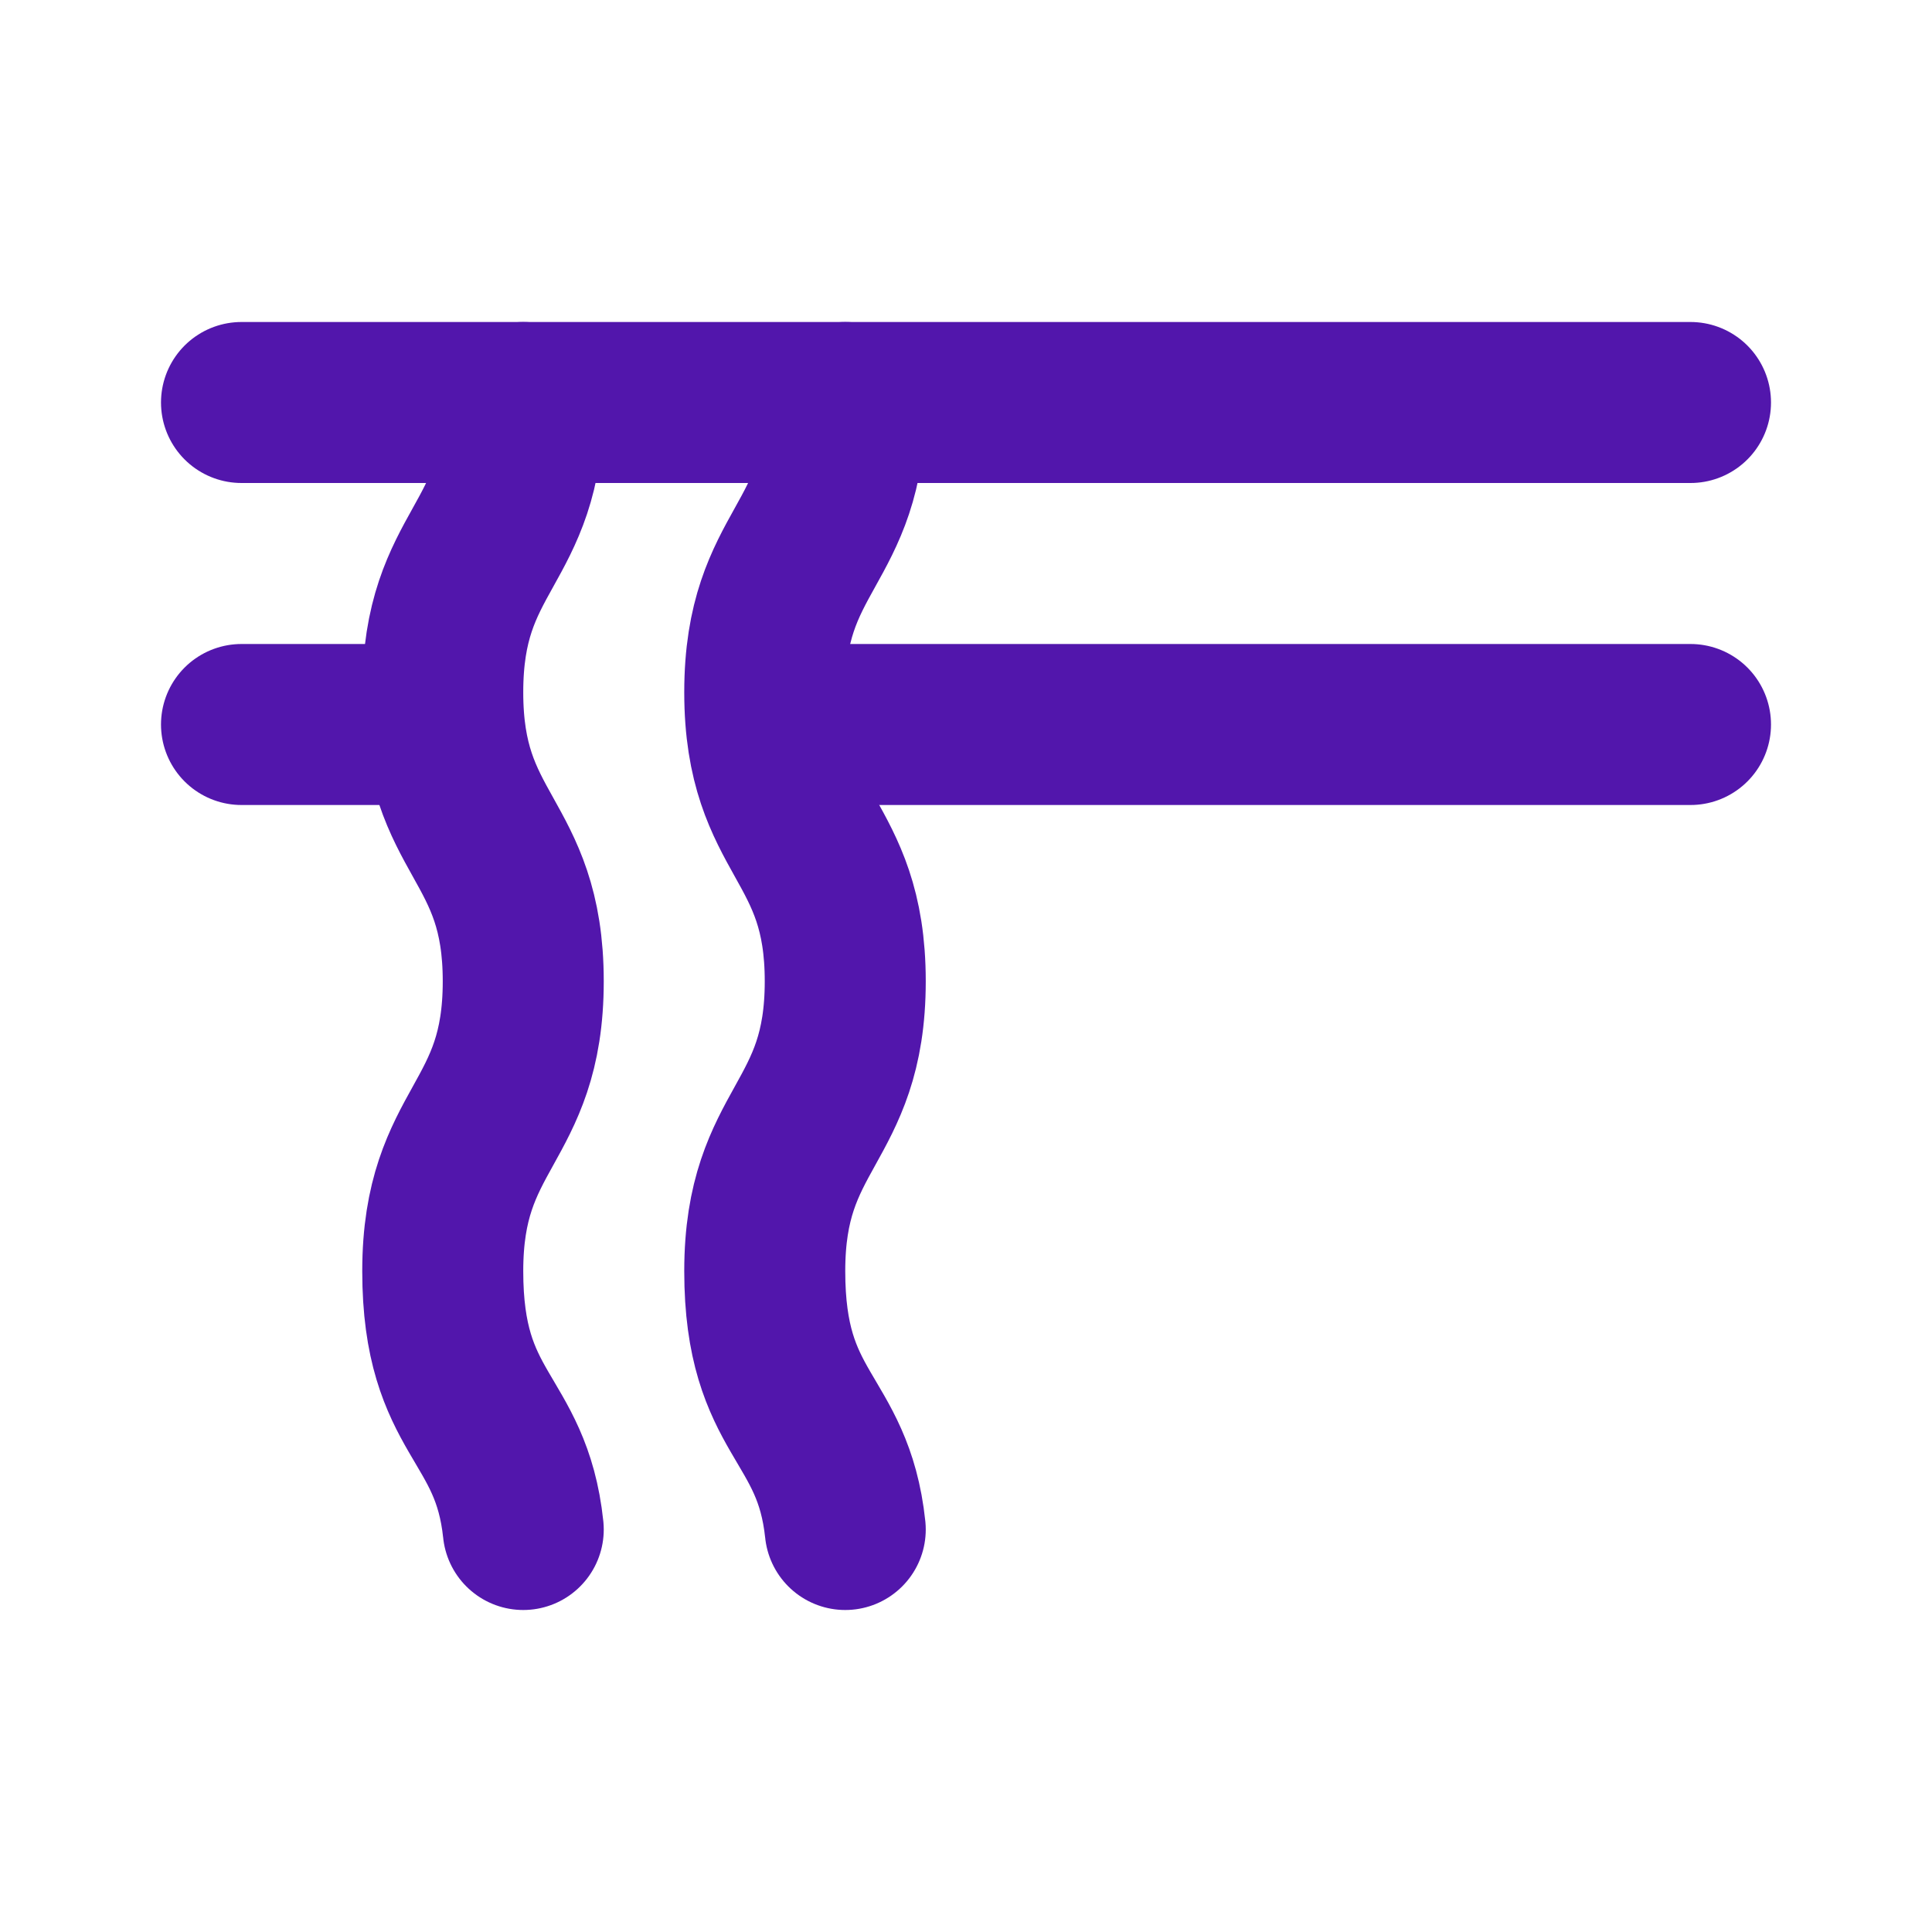 <!DOCTYPE svg PUBLIC "-//W3C//DTD SVG 1.1//EN" "http://www.w3.org/Graphics/SVG/1.1/DTD/svg11.dtd">
<!-- Uploaded to: SVG Repo, www.svgrepo.com, Transformed by: SVG Repo Mixer Tools -->
<svg fill="#000000" width="800px" height="800px" viewBox="0 0 24 24" id="noodle-left" data-name="Flat Line" xmlns="http://www.w3.org/2000/svg" class="icon flat-line">
<g id="SVGRepo_bgCarrier" stroke-width="0"/>
<g id="SVGRepo_tracerCarrier" stroke-linecap="round" stroke-linejoin="round"/>
<g id="SVGRepo_iconCarrier">
<path id="primary" d="M5,9H3M21,9H10" style="fill: none; stroke: #5216ac; stroke-linecap: round; stroke-linejoin: round; stroke-width: 2;"/>
<path id="primary-2" data-name="primary" d="M6.5,5c0,1.8-1,1.8-1,3.6s1,1.8,1,3.59-1,1.8-1,3.6.85,1.79,1,3.21" style="fill: none; stroke: #5216ac; stroke-linecap: round; stroke-linejoin: round; stroke-width: 2;"/>
<path id="primary-3" data-name="primary" d="M10.5,5c0,1.8-1,1.8-1,3.6s1,1.8,1,3.59-1,1.8-1,3.6.85,1.79,1,3.21" style="fill: none; stroke: #5216ac; stroke-linecap: round; stroke-linejoin: round; stroke-width: 2;"/>
<line id="primary-4" data-name="primary" x1="3" y1="5" x2="21" y2="5" style="fill: none; stroke: #5216ac; stroke-linecap: round; stroke-linejoin: round; stroke-width: 2;"/>
</g>
</svg>